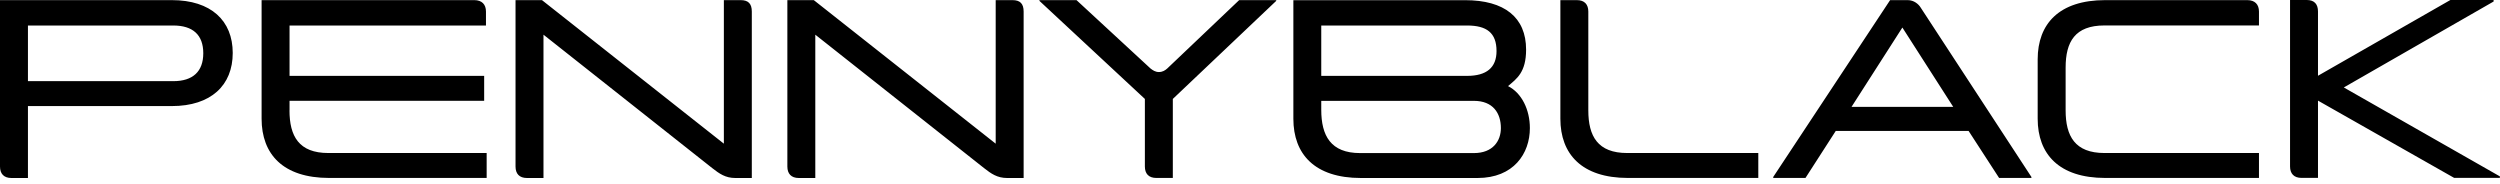 <svg width="380" height="28" viewBox="0 0 380 28" fill="none" xmlns="http://www.w3.org/2000/svg">
<g clip-path="url(#clip0_8230_3)">
<path d="M356.264 13.29L379.029 0.23V0H372.459L352.334 11.515V1.74C352.334 0.653 351.796 0 350.639 0H348.087V25.299C348.087 26.377 348.67 27.039 349.826 27.039H352.334V15.294L373.033 27.039H379.982V26.809L356.255 13.29H356.264ZM224.037 23.268H206.738C202.261 23.268 200.831 20.619 200.831 16.681V15.33H224.037C226.933 15.33 228.134 17.193 228.134 19.471C228.134 21.405 226.933 23.268 224.037 23.268ZM200.831 3.877H222.995C225.971 3.877 227.472 4.98 227.472 7.762C227.472 10.27 225.962 11.533 222.995 11.533H200.831V3.877ZM229.22 13.087C230.536 11.965 231.967 11.011 231.967 7.541C231.967 2.64 228.682 0.026 222.695 0.026H196.592V18.058C196.592 23.427 199.833 27.056 206.862 27.056H224.584C230.068 27.056 232.541 23.339 232.541 19.471C232.541 16.689 231.304 14.129 229.22 13.087ZM341.588 0.018H319.997C312.968 0.018 309.727 3.647 309.727 9.016V18.049C309.727 23.418 312.968 27.048 319.997 27.048H343.363V23.259H319.882C315.405 23.259 313.975 20.707 313.975 16.769V10.279C313.975 6.34 315.405 3.868 319.882 3.868H343.363V1.757C343.363 0.671 342.744 0.018 341.588 0.018ZM281.435 16.239L289.161 4.186L296.888 16.239H281.444H281.435ZM289.965 0.018H287.298L269.531 26.898V27.048H274.432L279.033 19.904H299.228L303.864 27.048H308.774V26.898L291.934 1.139C291.625 0.636 290.927 0.018 289.965 0.018ZM177.421 10.411C177.112 10.685 176.723 10.95 176.149 10.95C175.611 10.95 175.222 10.676 174.878 10.411L163.628 0.018H157.994V0.132L174.021 15.038V25.308C174.021 26.394 174.595 27.048 175.761 27.048H178.269V15.038L193.987 0.132V0.018H188.353L177.421 10.411ZM241.424 16.778V1.757C241.424 0.671 240.841 0.018 239.684 0.018H237.177V18.049C237.177 23.418 240.426 27.048 247.446 27.048H267.262V23.259H247.332C242.855 23.259 241.424 20.707 241.424 16.769M26.341 12.336H4.247V3.877H26.341C29.317 3.877 30.898 5.307 30.898 8.089C30.898 10.87 29.317 12.336 26.341 12.336ZM26.103 0.018H0V25.317C0 26.403 0.583 27.056 1.74 27.056H4.247V16.124H26.103C32.09 16.124 35.375 12.954 35.375 8.053C35.375 3.152 32.09 0.018 26.103 0.018ZM153.897 0.018H151.345V21.838L123.697 0.018H119.679V25.317C119.679 26.403 120.262 27.056 121.418 27.056H123.926V5.272L149.57 25.546C150.647 26.394 151.574 27.056 153.084 27.056H155.592V1.757C155.592 0.556 155.054 0.018 153.897 0.018ZM44.011 16.778V15.321H73.593V11.533H44.011V3.877H73.867V1.757C73.867 0.671 73.248 0.018 72.092 0.018H39.763V18.049C39.763 23.418 43.004 27.048 50.033 27.048H73.972V23.259H49.91C45.433 23.259 44.002 20.707 44.002 16.769M112.579 0.018H110.027V21.838L82.379 0.018H78.361V25.317C78.361 26.403 78.935 27.056 80.101 27.056H82.609V5.272L108.252 25.546C109.338 26.394 110.257 27.056 111.767 27.056H114.275V1.757C114.275 0.556 113.736 0.018 112.579 0.018Z" fill="black"/>
</g>
<defs>
<clipPath id="clip0_8230_3">
<rect width="380" height="27.056" fill="white"/>
</clipPath>
</defs>
</svg>
